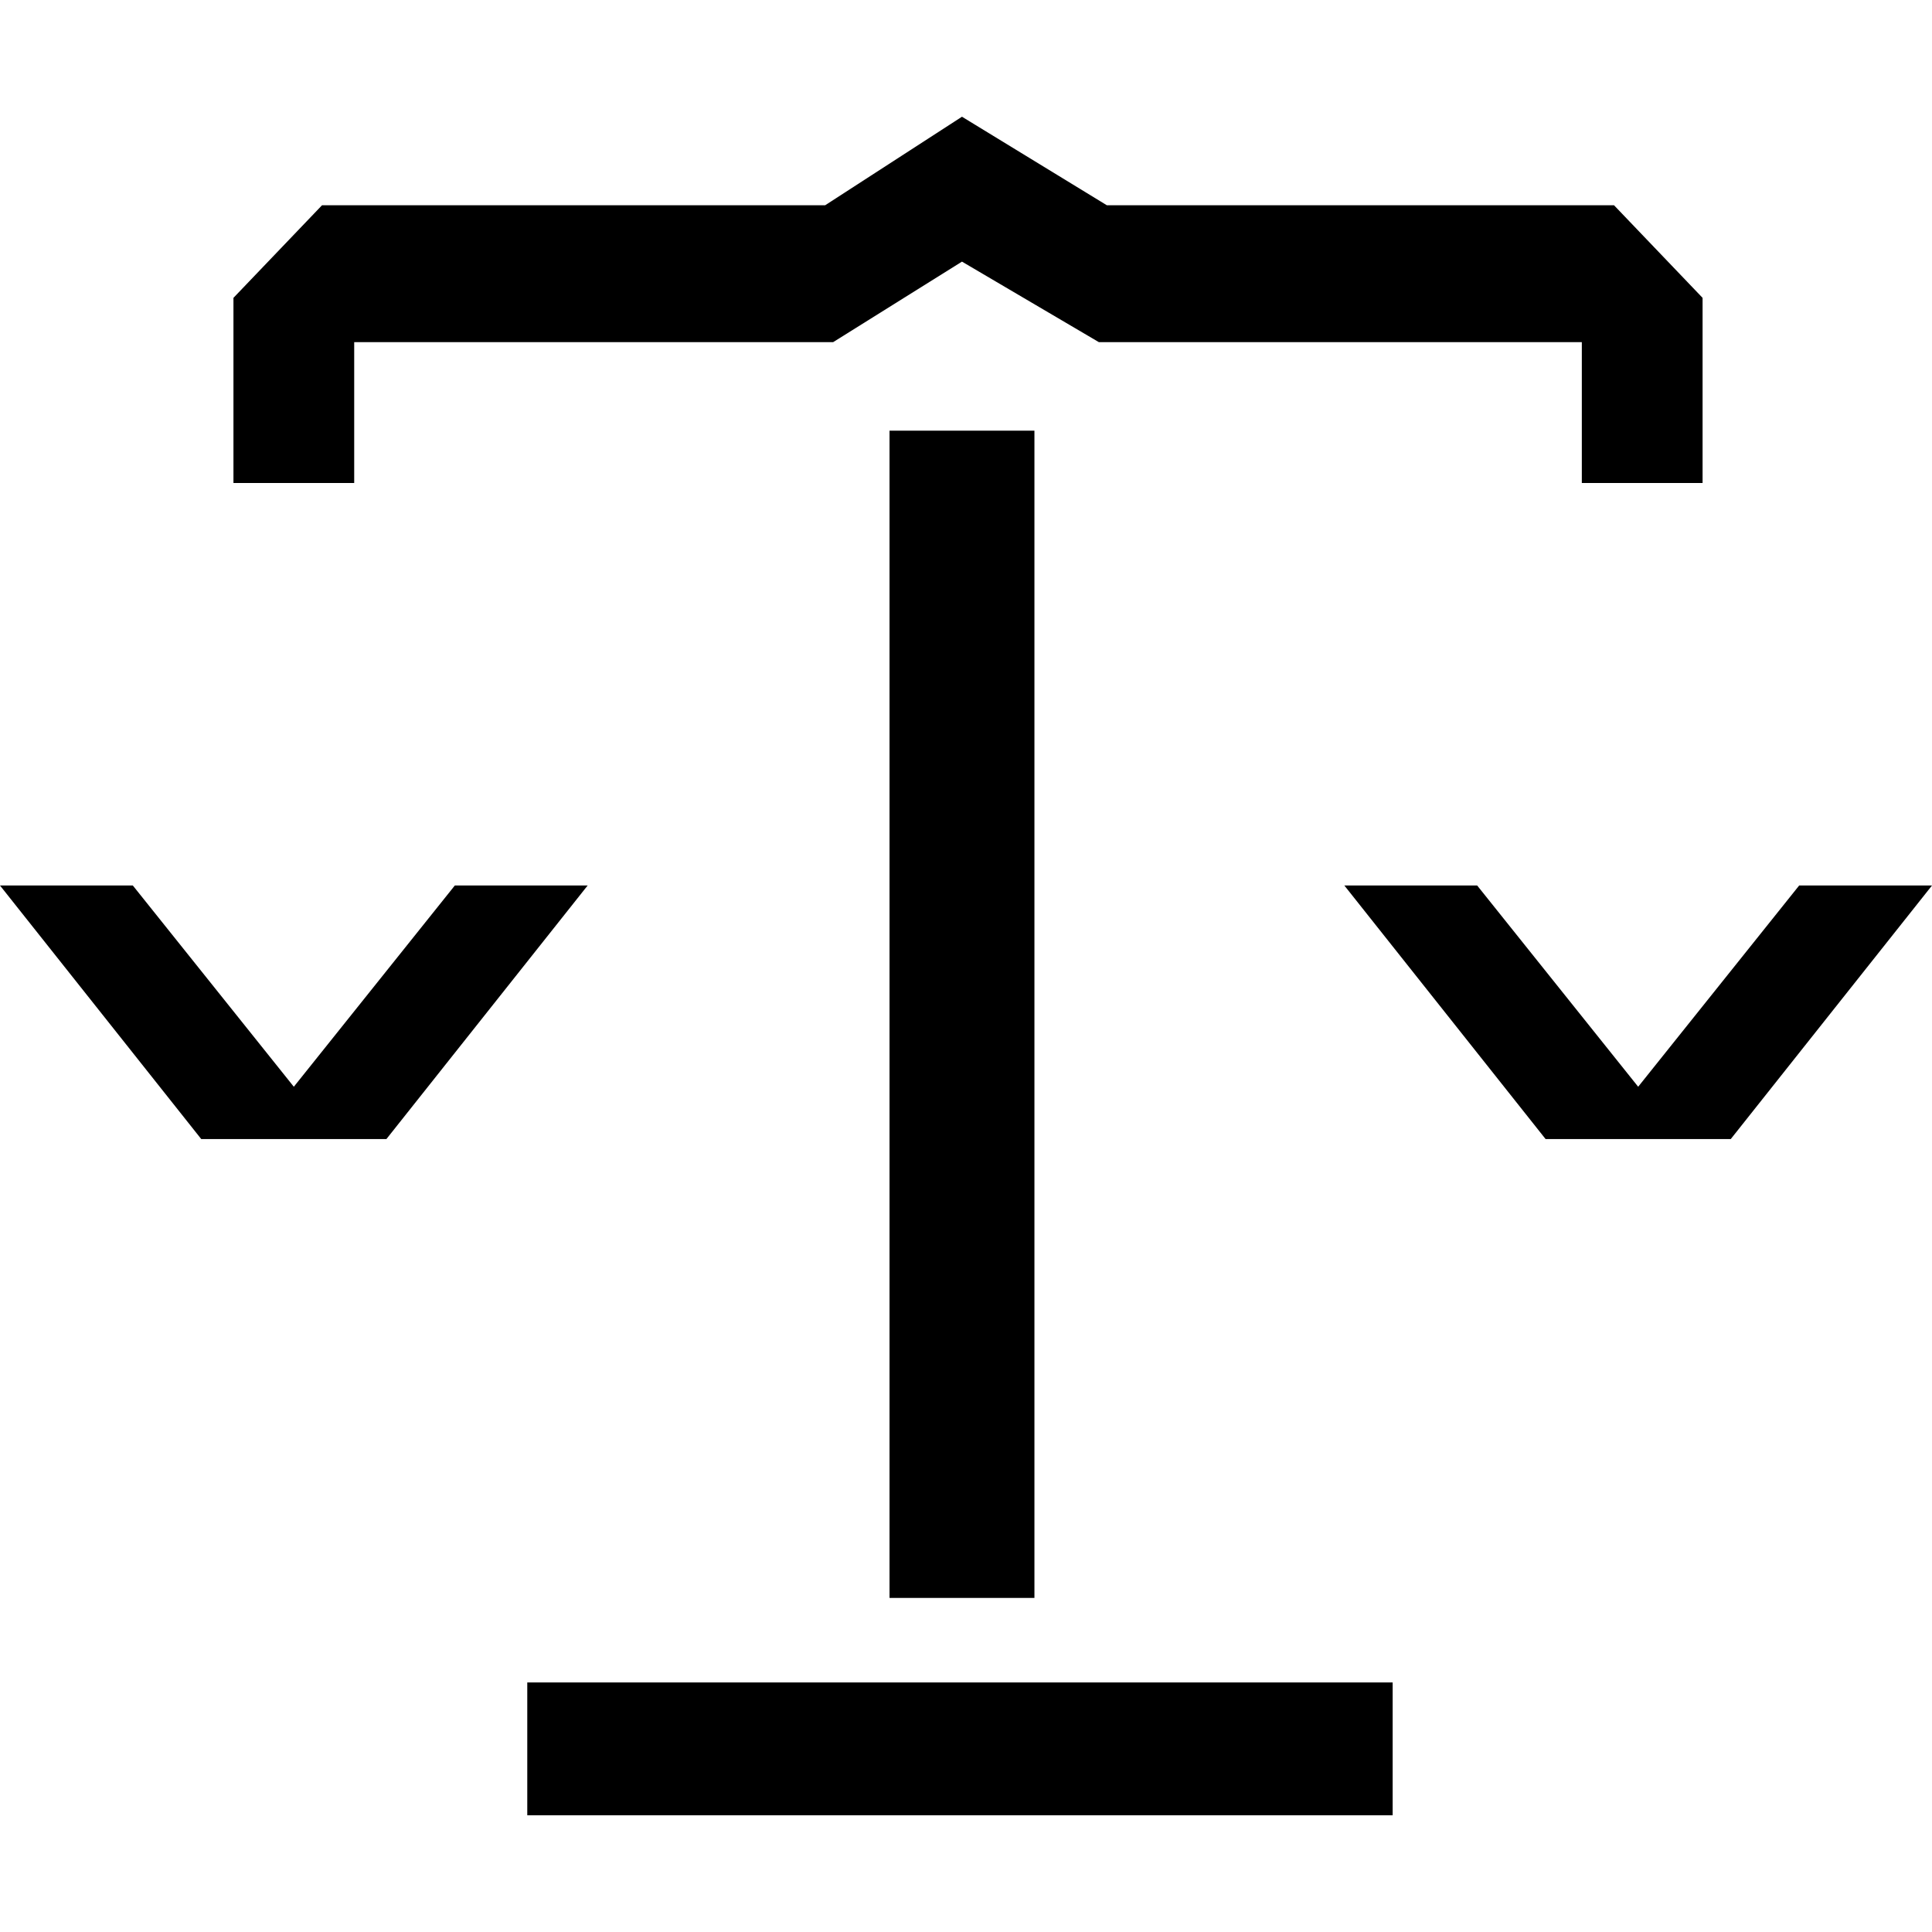 <?xml version="1.0" encoding="utf-8"?>
<!-- Generator: Adobe Illustrator 28.3.0, SVG Export Plug-In . SVG Version: 6.00 Build 0)  -->
<svg version="1.1" id="Calque_1" xmlns="http://www.w3.org/2000/svg" xmlns:xlink="http://www.w3.org/1999/xlink" x="0px" y="0px"
	 viewBox="0 0 48 48" style="enable-background:new 0 0 48 48;" xml:space="preserve">
<g>
	<g>
		<path d="M25.7,39.7h-3.6v-29h3.6V39.7z"/>
		<path d="M34.6,41.8v3.3H13.1v-3.3H34.6z"/>
		<path d="M36.7,22l4,5l4-5H48l-5,6.3h-4.6l-5-6.3H36.7z"/>
		<path d="M3.3,22l4,5l4-5h3.3l-5,6.3H5L0,22H3.3z"/>
		<polygon points="40.1,5.1 27.5,5.1 23.9,2.9 20.5,5.1 8,5.1 5.8,7.4 5.8,12 8.8,12 8.8,8.5 20.7,8.5 23.9,6.5 27.3,8.5 39.3,8.5 
			39.3,12 42.3,12 42.3,7.4 		"/>
	</g>
</g>
</svg>
